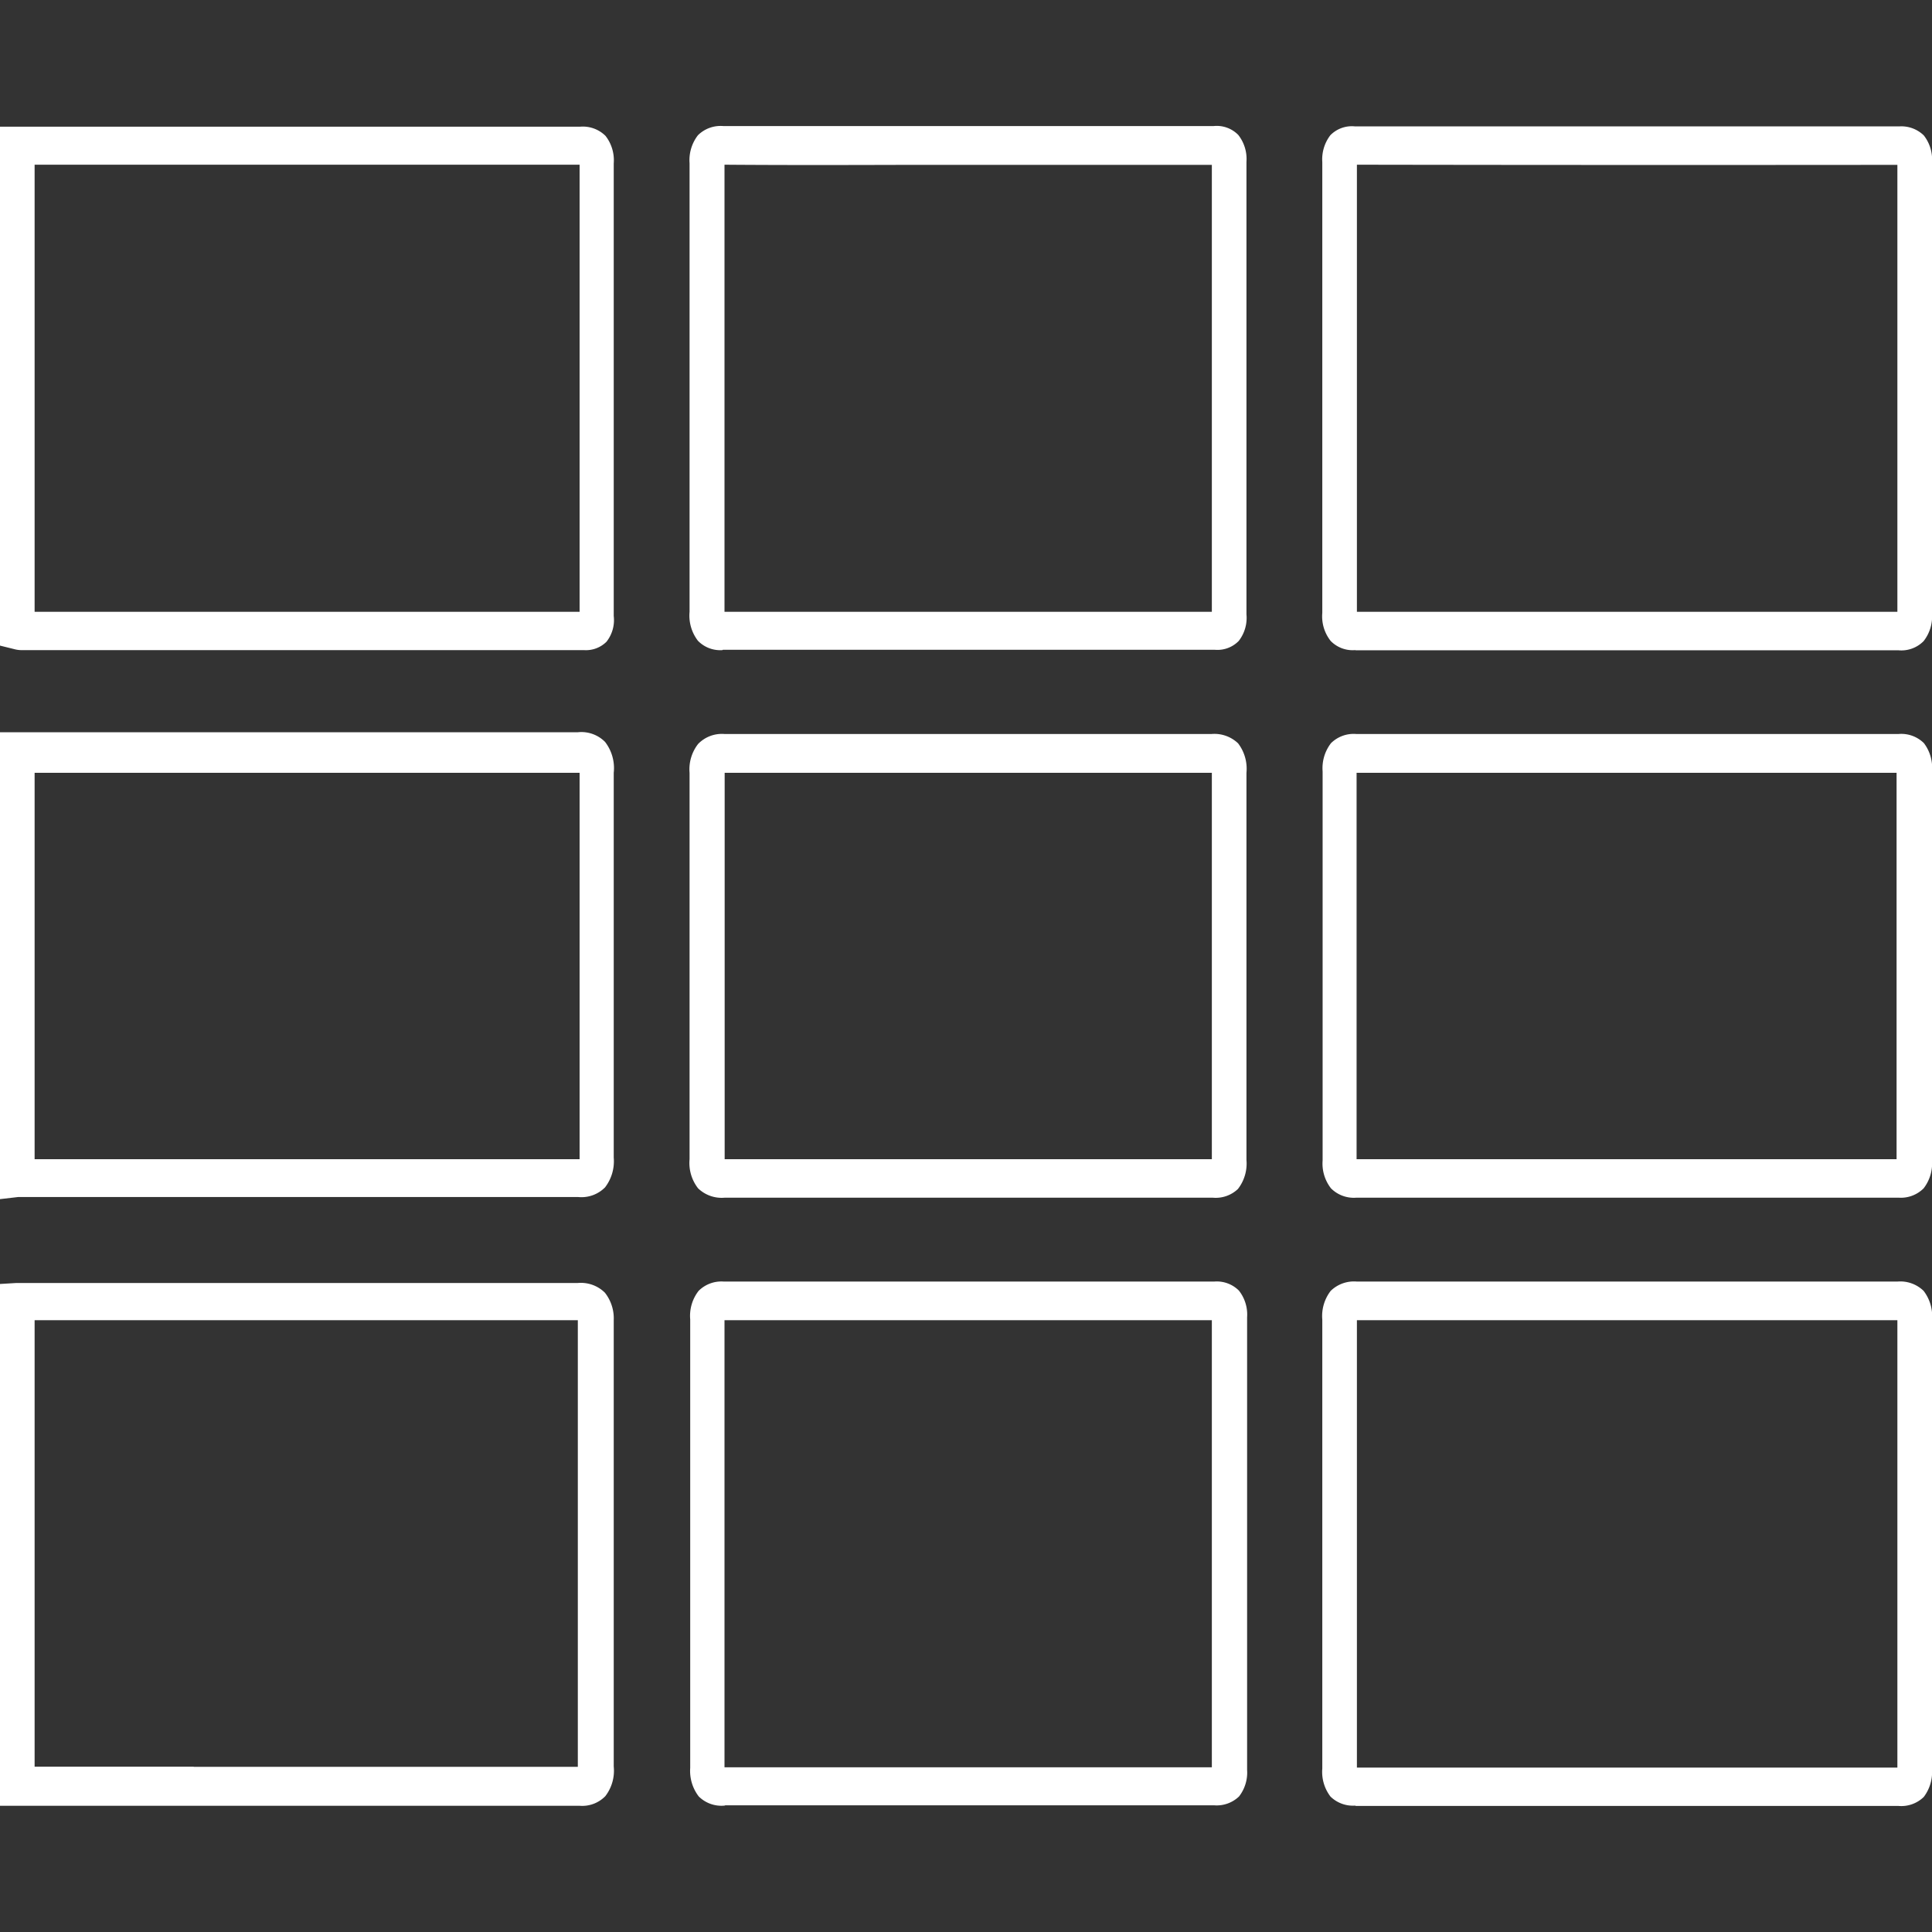 <svg id="Modo_de_isolamento" data-name="Modo de isolamento" xmlns="http://www.w3.org/2000/svg" viewBox="0 0 120 120"><rect x="0" y="0" width="120" height="120" fill="#333333" stroke="none"/><defs><style>.cls-1{fill:#fff;}</style></defs><path class="cls-1" d="M36.27,40.38h0c-9,0-18.19,0-27.07,0H1.3a1.71,1.71,0,0,1-.41-.06L0,40.1l0-1V7.87H7.6c9.31,0,18.94,0,28.42,0a2,2,0,0,1,1.59.57,2.46,2.46,0,0,1,.51,1.71c0,8.17,0,16.48,0,24.52v3.59a2.17,2.17,0,0,1-.45,1.6A1.81,1.81,0,0,1,36.27,40.38ZM2.15,38h7C18,38,27,38,36,38V34.64c0-8,0-16.27,0-24.41-9.46,0-19.08,0-28.37,0H2.15Z"/><path class="cls-1" d="M36,112.16h0c-9.25,0-18.66,0-27.76,0H0V79.75l1-.06.31,0c.25,0,.5,0,.77,0h8.51c8.29,0,16.86,0,25.29,0a2.12,2.12,0,0,1,1.69.6A2.57,2.57,0,0,1,38.12,82c0,8,0,16.51,0,27.72a2.59,2.59,0,0,1-.52,1.84A2,2,0,0,1,36,112.16Zm-24-2.42c7.88,0,15.94,0,23.89,0v0c0-11.22,0-19.78,0-27.74v0H35.9c-8.43,0-17,0-25.29,0H2.15v27.73h9.92Z"/><path class="cls-1" d="M0,74.48v-29l1.12,0,.41,0q.41,0,.81,0H7.75c9.23,0,18.77,0,28.15,0a2.07,2.07,0,0,1,1.68.6A2.66,2.66,0,0,1,38.12,48c0,7.93,0,16,0,23.9a2.66,2.66,0,0,1-.54,1.85,2.06,2.06,0,0,1-1.66.6h0c-9.53,0-19.23,0-28.61,0H2.34l-.8,0-.42,0ZM16.92,72c6.31,0,12.68,0,19,0H36V72c0-7.94,0-16,0-23.94V48h-.06C26.52,48,17,48,7.75,48H2.15V72H16.92Z"/><path class="cls-1" d="M84.17,40.38a1.91,1.91,0,0,1-1.52-.57,2.46,2.46,0,0,1-.52-1.74c0-9.09,0-18.51,0-28a2.46,2.46,0,0,1,.5-1.67,1.87,1.87,0,0,1,1.53-.55c11.39,0,22.77,0,33.82,0a2,2,0,0,1,1.51.56,2.43,2.43,0,0,1,.51,1.68c0,9.83,0,19,0,28a2.49,2.49,0,0,1-.52,1.73,1.94,1.94,0,0,1-1.57.57c-4.27,0-8.62,0-12.82,0H96.92c-4.16,0-8.47,0-12.71,0Zm.11-30.15c0,9.41,0,18.75,0,27.77,4.22,0,8.5,0,12.64,0h8.17c4.18,0,8.5,0,12.76,0,0-8.93,0-18,0-27.76C106.88,10.25,95.59,10.25,84.28,10.23Z"/><path class="cls-1" d="M84.17,112.15a2,2,0,0,1-1.53-.56,2.52,2.52,0,0,1-.51-1.74c0-9.81,0-18.93,0-27.88a2.57,2.57,0,0,1,.52-1.79,2.07,2.07,0,0,1,1.62-.58c11.33,0,22.64,0,33.59,0a2.07,2.07,0,0,1,1.62.58A2.59,2.59,0,0,1,120,82c0,9.07,0,18.45,0,27.87a2.57,2.57,0,0,1-.51,1.74,2,2,0,0,1-1.58.56c-4.27,0-8.61,0-12.82,0H96.92c-4.17,0-8.47,0-12.71,0ZM84.28,82c0,8.93,0,18,0,27.79,4.22,0,8.5,0,12.64,0q4.1,0,8.17,0c4.18,0,8.5,0,12.76,0,0-9.4,0-18.74,0-27.79C106.9,82,95.6,82,84.28,82Z"/><path class="cls-1" d="M44.87,40.38a1.93,1.93,0,0,1-1.52-.58A2.57,2.57,0,0,1,42.83,38c0-10.06,0-19.17,0-27.86a2.53,2.53,0,0,1,.52-1.74,2,2,0,0,1,1.58-.57c3.79,0,7.66,0,11.39,0h7.49c3.79,0,7.72,0,11.57,0a1.87,1.87,0,0,1,1.53.55,2.41,2.41,0,0,1,.51,1.67c0,8.76,0,18,0,28.11a2.33,2.33,0,0,1-.48,1.65,1.84,1.84,0,0,1-1.47.55c-10.95,0-20.95,0-30.57,0ZM45,10.23C45,18.89,45,28,45,38c9.53,0,19.44,0,30.27,0,0-10,0-19.1,0-27.76-3.82,0-7.7,0-11.45,0H56.33C52.61,10.25,48.77,10.26,45,10.23Z"/><path class="cls-1" d="M45,112.15a2,2,0,0,1-1.6-.57,2.6,2.6,0,0,1-.53-1.77c0-8,0-16.91,0-27.86a2.53,2.53,0,0,1,.52-1.77,2,2,0,0,1,1.56-.58c9.41,0,19.37,0,30.47,0a1.94,1.94,0,0,1,1.53.56,2.4,2.4,0,0,1,.51,1.66c0,9.63,0,19.09,0,28.11a2.42,2.42,0,0,1-.5,1.65,2,2,0,0,1-1.56.55c-3.87,0-7.81,0-11.63,0h-7.4c-3.71,0-7.54,0-11.31,0ZM45,82c0,10.91,0,19.74,0,27.77h0c3.78,0,7.62,0,11.33,0h7.4c3.78,0,7.69,0,11.54,0,0-8.92,0-18.26,0-27.77C64.25,82,54.34,82,45,82Z"/><path class="cls-1" d="M117.93,74.39h0c-11,0-22.38,0-33.68,0a2,2,0,0,1-1.58-.58,2.5,2.5,0,0,1-.52-1.73c0-8,0-16.08,0-24.17a2.54,2.54,0,0,1,.52-1.75,2,2,0,0,1,1.57-.57c4.26,0,8.6,0,12.8,0h8.17c4.17,0,8.48,0,12.71,0a2,2,0,0,1,1.58.57A2.53,2.53,0,0,1,120,47.9c0,7.89,0,16,0,24.17a2.53,2.53,0,0,1-.52,1.74A2,2,0,0,1,117.93,74.39ZM101,72c5.65,0,11.26,0,16.8,0,0-8.1,0-16.19,0-24-4.22,0-8.5,0-12.65,0H97c-4.18,0-8.49,0-12.74,0,0,8.05,0,16.14,0,24Z"/><path class="cls-1" d="M75.32,74.39h-.06c-3.75,0-7.57,0-11.26,0H56.4c-3.73,0-7.59,0-11.38,0a2.11,2.11,0,0,1-1.66-.58A2.56,2.56,0,0,1,42.83,72c0-7.86,0-15.95,0-24a2.56,2.56,0,0,1,.53-1.79A2.05,2.05,0,0,1,45,45.59c10,0,20.23,0,30.25,0a2.13,2.13,0,0,1,1.65.58A2.6,2.6,0,0,1,77.42,48c0,7.81,0,15.91,0,24.05a2.57,2.57,0,0,1-.53,1.8A2,2,0,0,1,75.32,74.39ZM67.77,72c2.49,0,5,0,7.5,0,0-8.14,0-16.22,0-24h0c-10,0-20.21,0-30.26,0h0c0,8.09,0,16.18,0,24h0c3.8,0,7.67,0,11.4,0H67.77Z"/></svg>